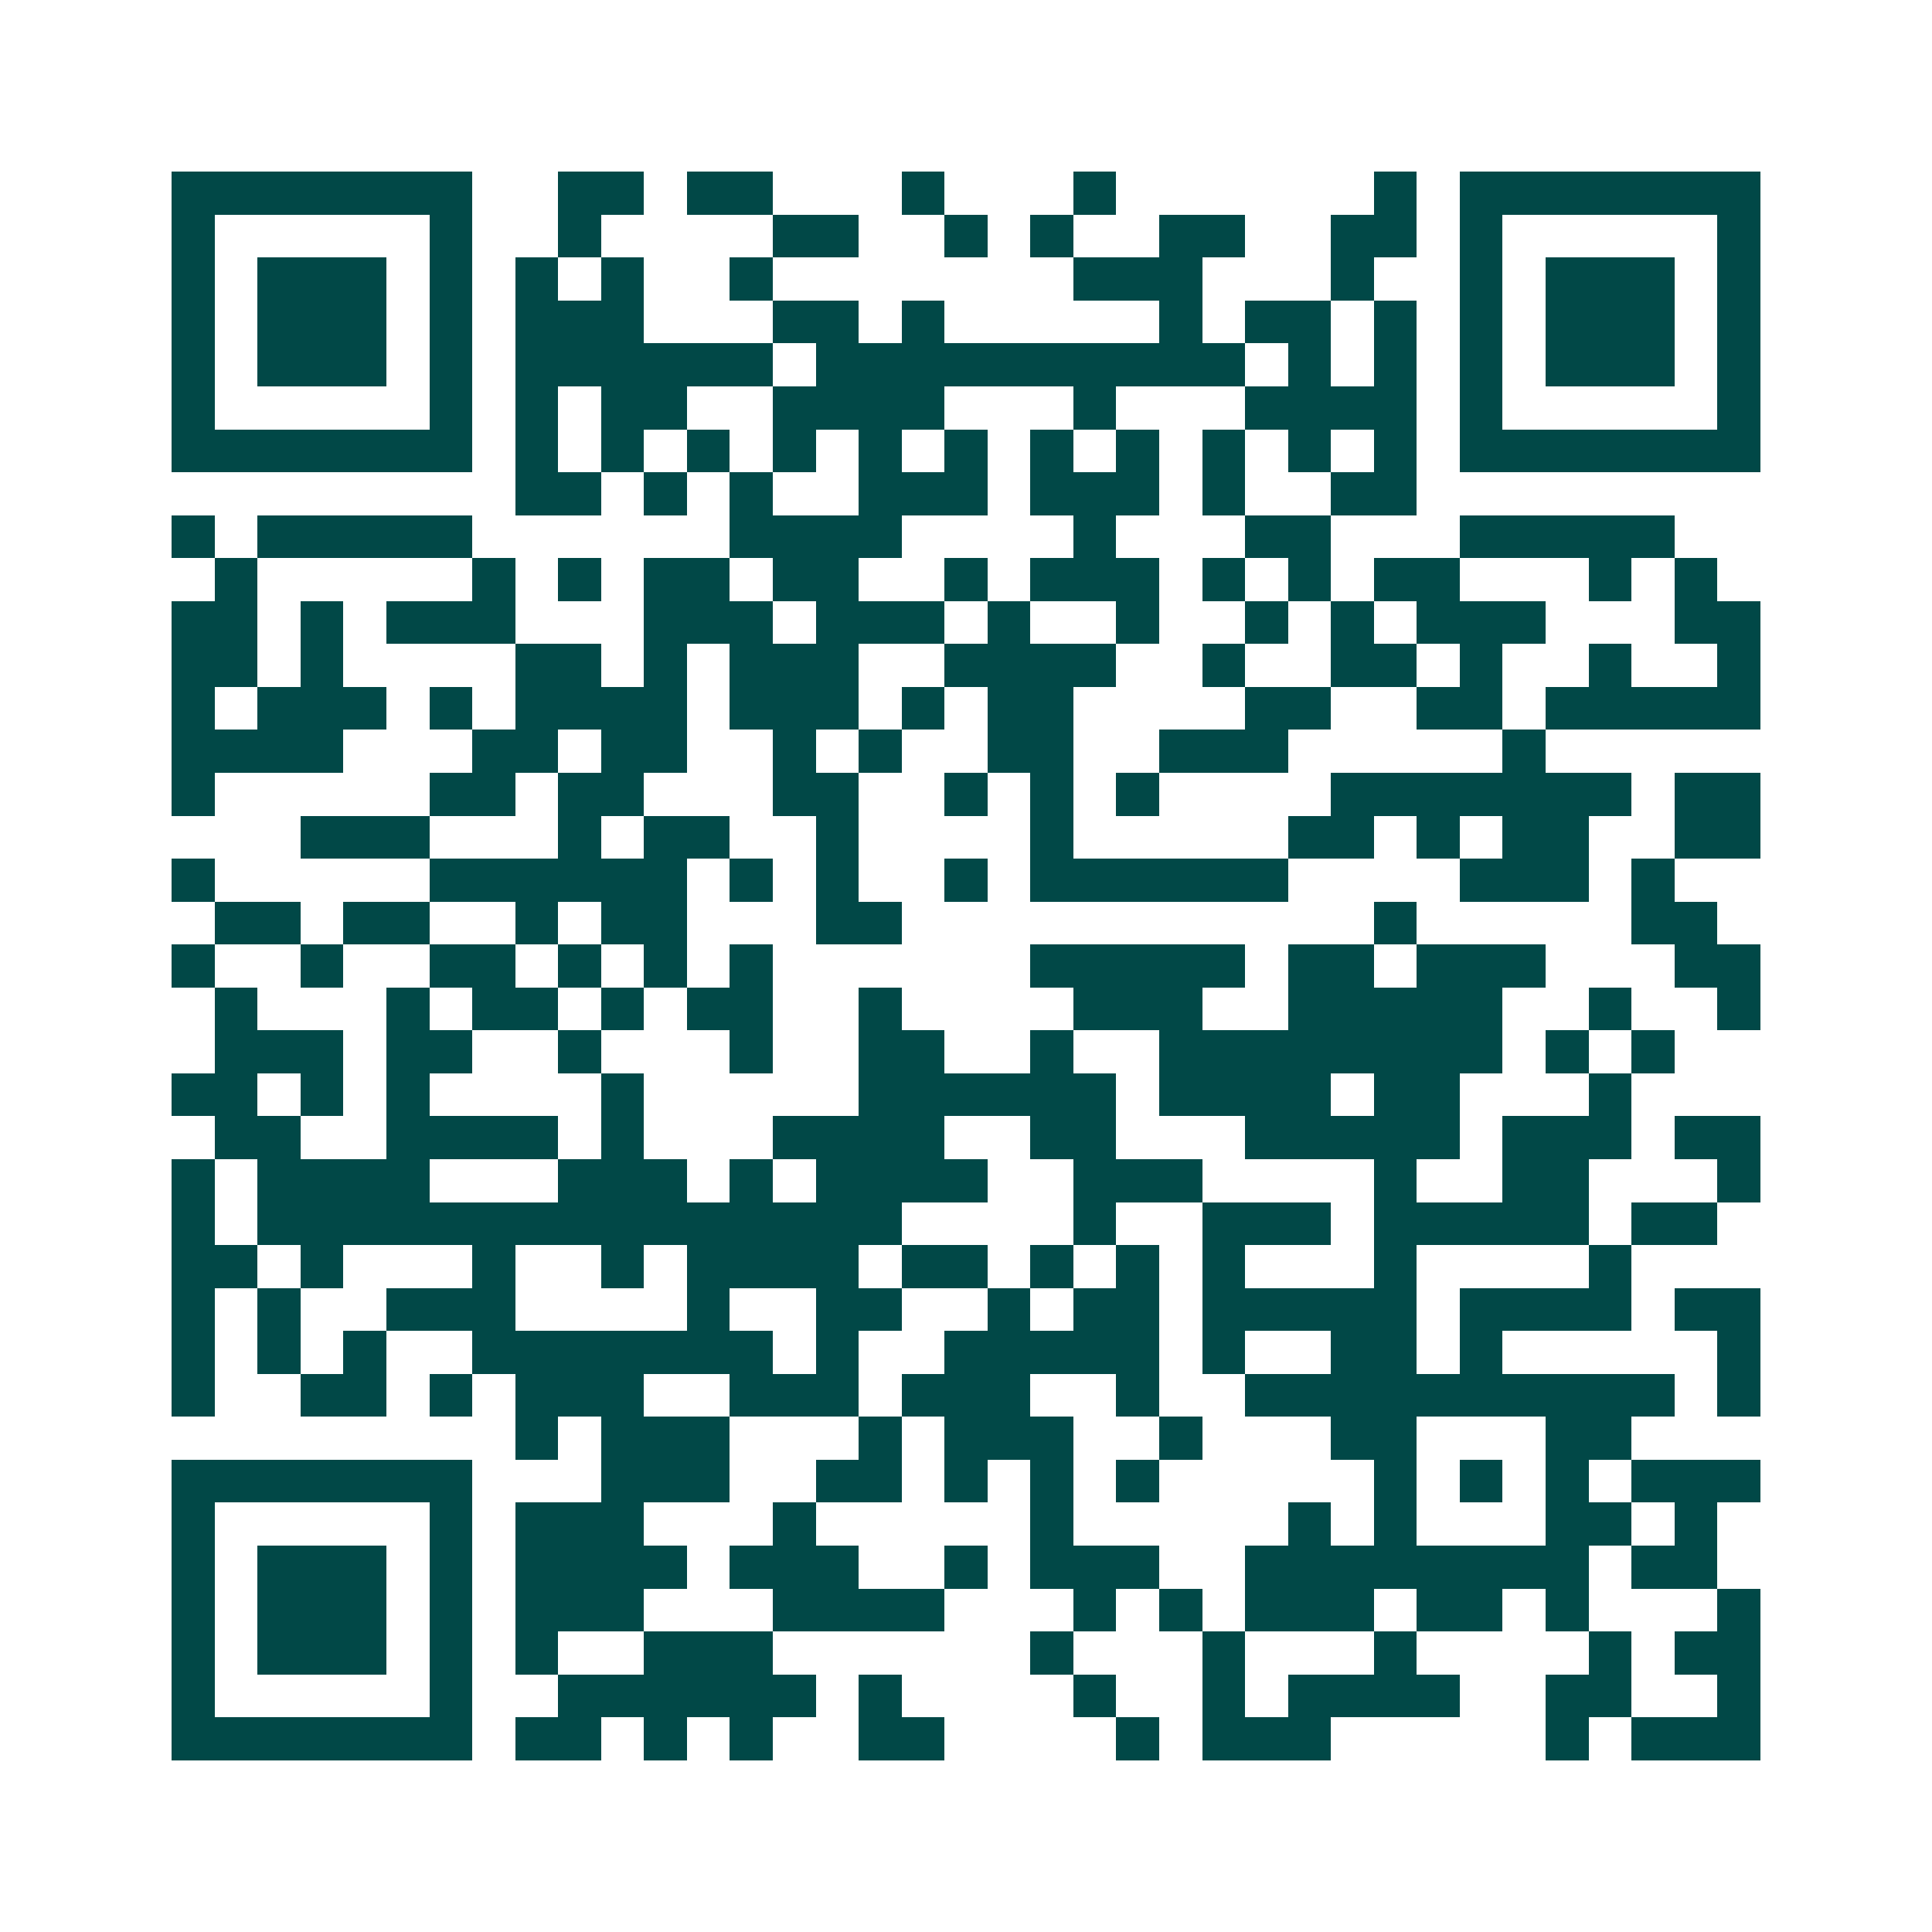 <svg xmlns="http://www.w3.org/2000/svg" width="200" height="200" viewBox="0 0 45 45" shape-rendering="crispEdges"><path fill="#ffffff" d="M0 0h45v45H0z"/><path stroke="#014847" d="M4 4.5h7m2 0h2m1 0h2m3 0h1m3 0h1m6 0h1m1 0h7M4 5.5h1m5 0h1m2 0h1m4 0h2m2 0h1m1 0h1m2 0h2m2 0h2m1 0h1m5 0h1M4 6.5h1m1 0h3m1 0h1m1 0h1m1 0h1m2 0h1m7 0h3m3 0h1m2 0h1m1 0h3m1 0h1M4 7.5h1m1 0h3m1 0h1m1 0h3m3 0h2m1 0h1m5 0h1m1 0h2m1 0h1m1 0h1m1 0h3m1 0h1M4 8.5h1m1 0h3m1 0h1m1 0h6m1 0h10m1 0h1m1 0h1m1 0h1m1 0h3m1 0h1M4 9.5h1m5 0h1m1 0h1m1 0h2m2 0h4m3 0h1m3 0h4m1 0h1m5 0h1M4 10.5h7m1 0h1m1 0h1m1 0h1m1 0h1m1 0h1m1 0h1m1 0h1m1 0h1m1 0h1m1 0h1m1 0h1m1 0h7M12 11.5h2m1 0h1m1 0h1m2 0h3m1 0h3m1 0h1m2 0h2M4 12.5h1m1 0h5m6 0h4m4 0h1m3 0h2m3 0h5M5 13.5h1m5 0h1m1 0h1m1 0h2m1 0h2m2 0h1m1 0h3m1 0h1m1 0h1m1 0h2m3 0h1m1 0h1M4 14.5h2m1 0h1m1 0h3m3 0h3m1 0h3m1 0h1m2 0h1m2 0h1m1 0h1m1 0h3m3 0h2M4 15.5h2m1 0h1m4 0h2m1 0h1m1 0h3m2 0h4m2 0h1m2 0h2m1 0h1m2 0h1m2 0h1M4 16.5h1m1 0h3m1 0h1m1 0h4m1 0h3m1 0h1m1 0h2m4 0h2m2 0h2m1 0h5M4 17.5h4m3 0h2m1 0h2m2 0h1m1 0h1m2 0h2m2 0h3m5 0h1M4 18.5h1m5 0h2m1 0h2m3 0h2m2 0h1m1 0h1m1 0h1m4 0h7m1 0h2M7 19.5h3m3 0h1m1 0h2m2 0h1m4 0h1m5 0h2m1 0h1m1 0h2m2 0h2M4 20.5h1m5 0h6m1 0h1m1 0h1m2 0h1m1 0h6m4 0h3m1 0h1M5 21.5h2m1 0h2m2 0h1m1 0h2m3 0h2m11 0h1m5 0h2M4 22.5h1m2 0h1m2 0h2m1 0h1m1 0h1m1 0h1m6 0h5m1 0h2m1 0h3m3 0h2M5 23.5h1m3 0h1m1 0h2m1 0h1m1 0h2m2 0h1m4 0h3m2 0h5m2 0h1m2 0h1M5 24.5h3m1 0h2m2 0h1m3 0h1m2 0h2m2 0h1m2 0h8m1 0h1m1 0h1M4 25.5h2m1 0h1m1 0h1m4 0h1m5 0h6m1 0h4m1 0h2m3 0h1M5 26.5h2m2 0h4m1 0h1m3 0h4m2 0h2m3 0h5m1 0h3m1 0h2M4 27.5h1m1 0h4m3 0h3m1 0h1m1 0h4m2 0h3m4 0h1m2 0h2m3 0h1M4 28.5h1m1 0h15m4 0h1m2 0h3m1 0h5m1 0h2M4 29.5h2m1 0h1m3 0h1m2 0h1m1 0h4m1 0h2m1 0h1m1 0h1m1 0h1m3 0h1m4 0h1M4 30.5h1m1 0h1m2 0h3m4 0h1m2 0h2m2 0h1m1 0h2m1 0h5m1 0h4m1 0h2M4 31.5h1m1 0h1m1 0h1m2 0h7m1 0h1m2 0h5m1 0h1m2 0h2m1 0h1m5 0h1M4 32.5h1m2 0h2m1 0h1m1 0h3m2 0h3m1 0h3m2 0h1m2 0h10m1 0h1M12 33.5h1m1 0h3m3 0h1m1 0h3m2 0h1m3 0h2m3 0h2M4 34.5h7m3 0h3m2 0h2m1 0h1m1 0h1m1 0h1m5 0h1m1 0h1m1 0h1m1 0h3M4 35.5h1m5 0h1m1 0h3m3 0h1m5 0h1m5 0h1m1 0h1m3 0h2m1 0h1M4 36.5h1m1 0h3m1 0h1m1 0h4m1 0h3m2 0h1m1 0h3m2 0h8m1 0h2M4 37.5h1m1 0h3m1 0h1m1 0h3m3 0h4m3 0h1m1 0h1m1 0h3m1 0h2m1 0h1m3 0h1M4 38.5h1m1 0h3m1 0h1m1 0h1m2 0h3m6 0h1m3 0h1m3 0h1m4 0h1m1 0h2M4 39.5h1m5 0h1m2 0h6m1 0h1m4 0h1m2 0h1m1 0h4m2 0h2m2 0h1M4 40.5h7m1 0h2m1 0h1m1 0h1m2 0h2m4 0h1m1 0h3m5 0h1m1 0h3"/></svg>
